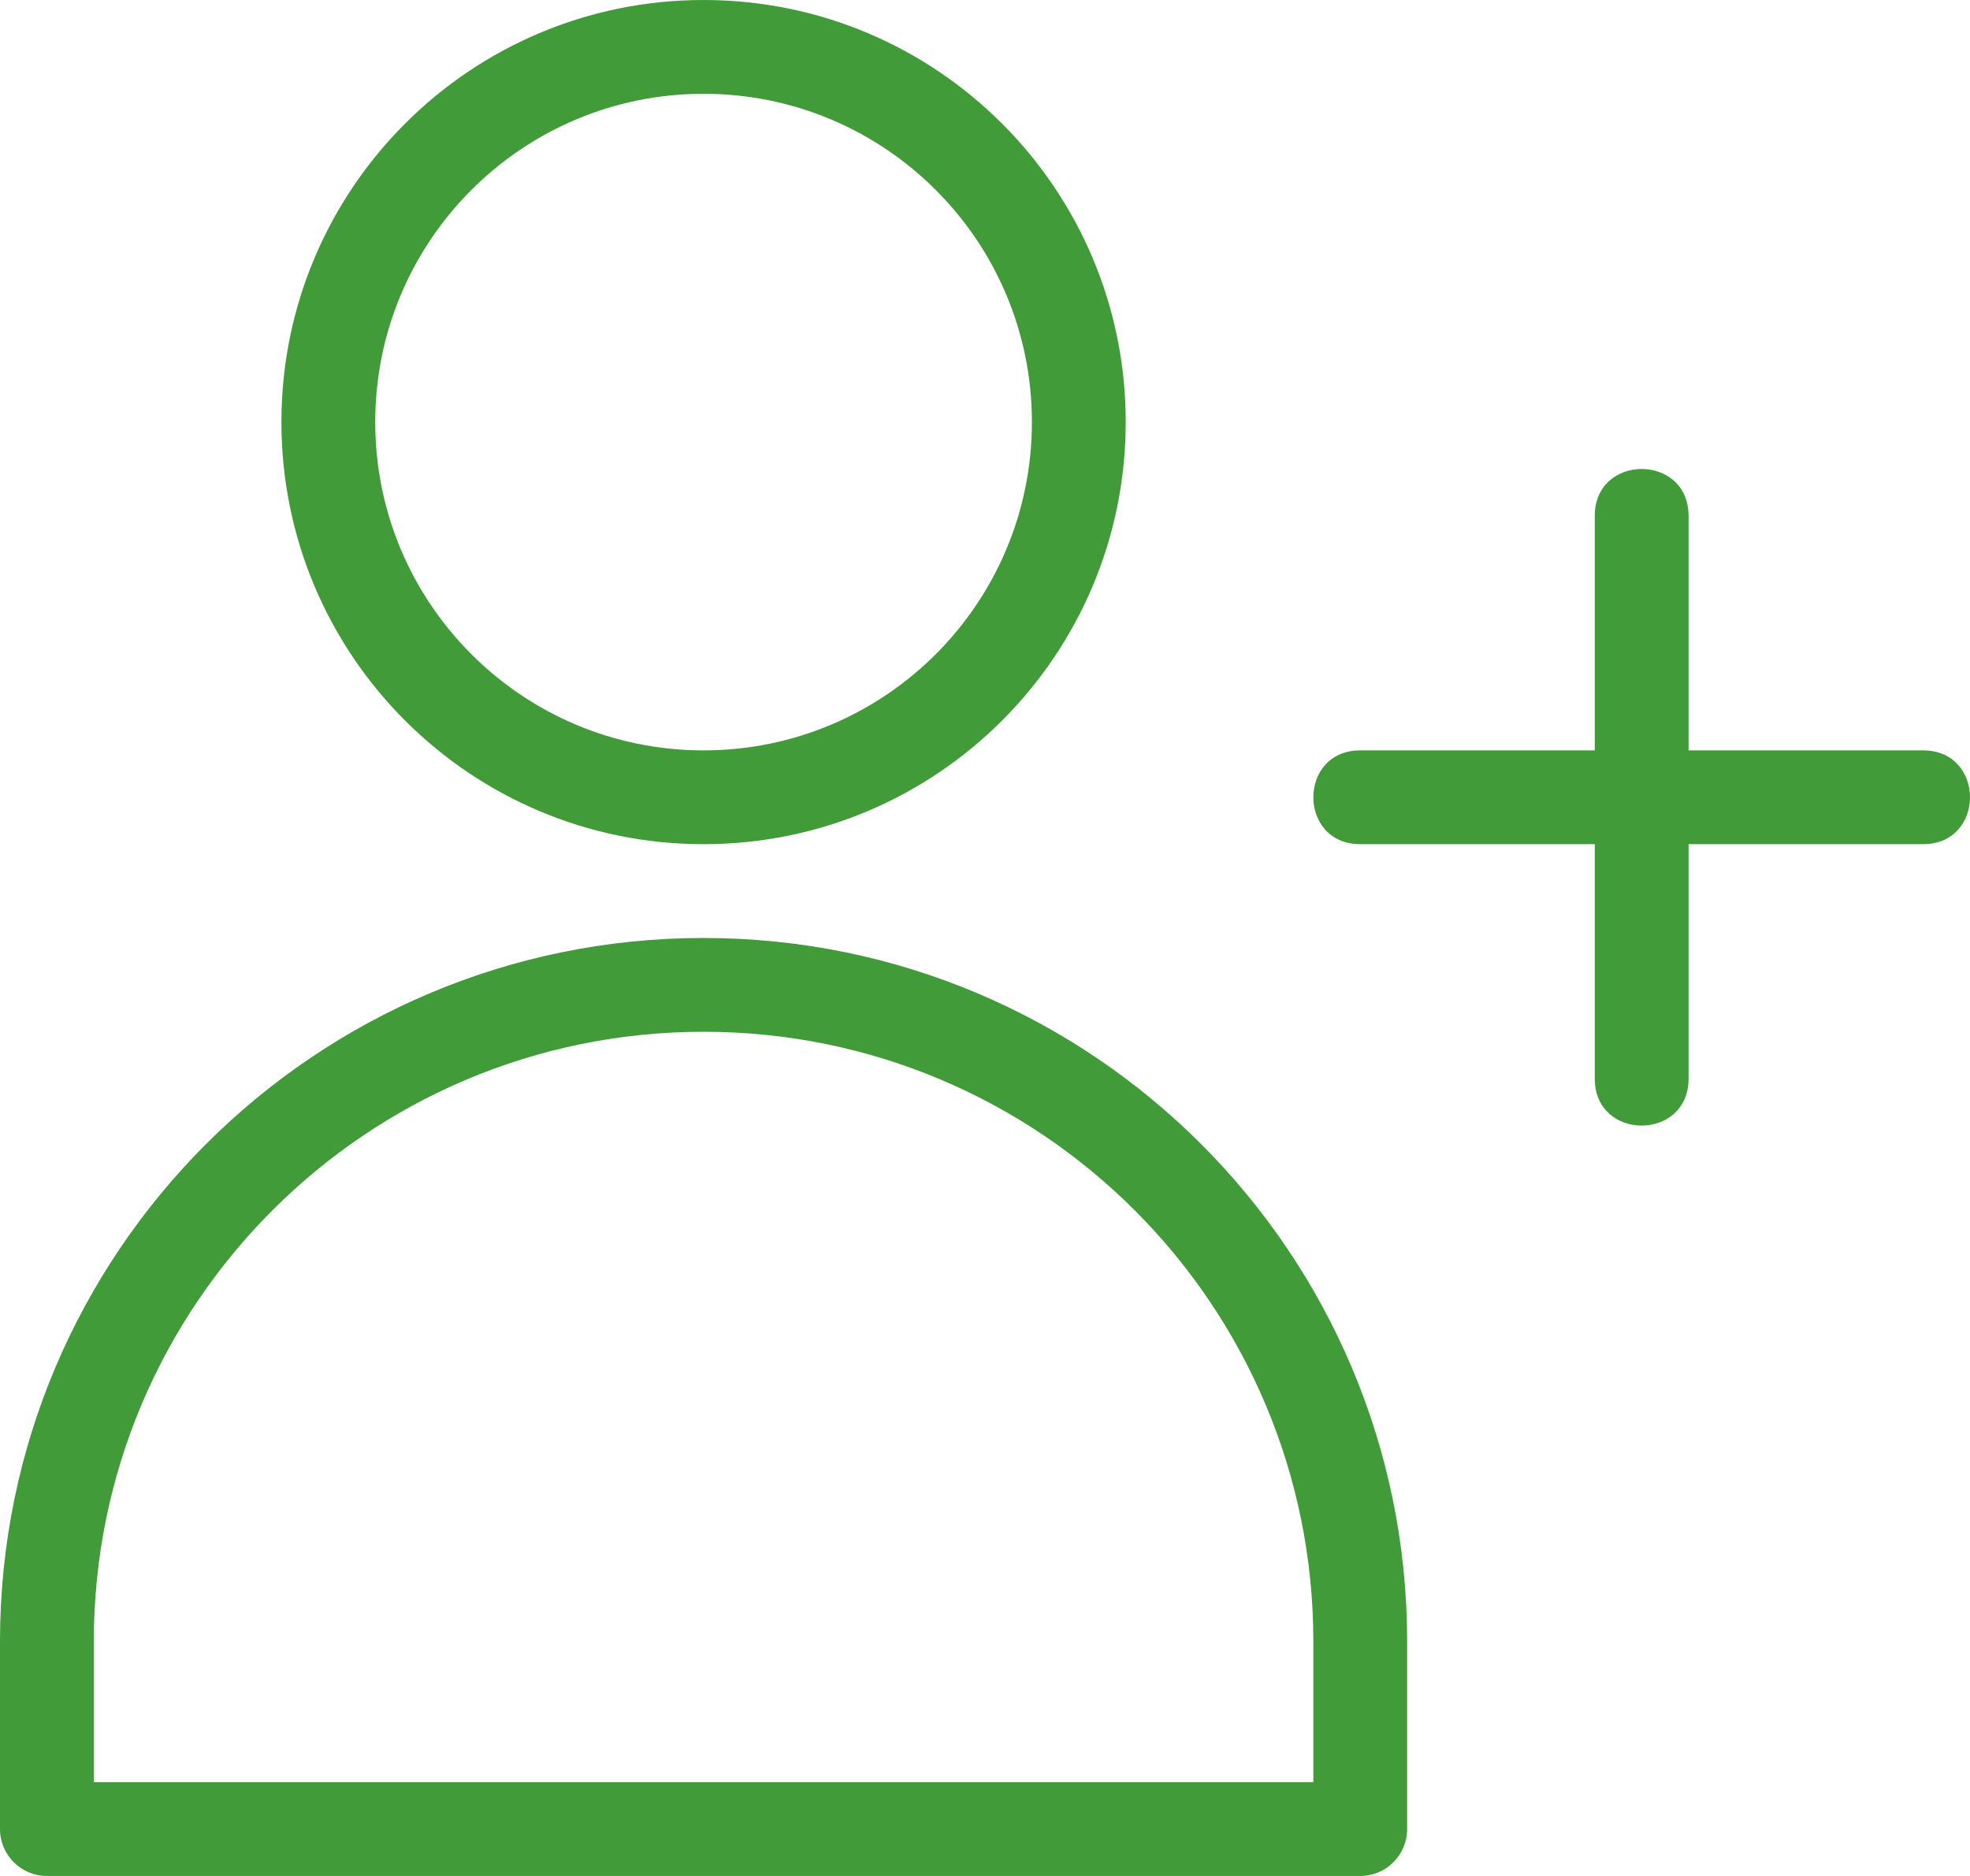 <?xml version="1.0" encoding="UTF-8"?><svg id="_レイヤー_2" xmlns="http://www.w3.org/2000/svg" width="112" height="106.667" viewBox="0 0 112 106.667"><defs><style>.cls-1{fill:#409b38;}</style></defs><g id="main_content"><g id="data"><g id="people-data"><g id="ul_class_list_"><g id="li_class_item"><g id="illust"><path id="Path" class="cls-1" d="M40,53.333c22.091,0,40,17.909,40,40v10.667c0,1.473-1.194,2.667-2.667,2.667H2.667c-1.473,0-2.667-1.194-2.667-2.667v-10.667c0-22.091,17.909-40,40-40ZM40,48c-13.255,0-24-10.745-24-24S26.745,0,40,0s24,10.745,24,24-10.745,24-24,24ZM40,42.667c10.309,0,18.667-8.357,18.667-18.667S50.309,5.333,40,5.333s-18.667,8.357-18.667,18.667,8.357,18.667,18.667,18.667ZM74.667,101.333v-8c0-19.146-15.521-34.667-34.667-34.667S5.333,74.187,5.333,93.333v8h69.333Z"/><path id="Path-2" class="cls-1" d="M90.667,48h-13.333c-3.556,0-3.556-5.333,0-5.333h13.333v-13.333c0-3.556,5.333-3.556,5.333,0v13.333h13.333c3.556,0,3.556,5.333,0,5.333h-13.333v13.333c0,3.556-5.333,3.556-5.333,0v-13.333Z"/></g></g></g></g></g></g></svg>
